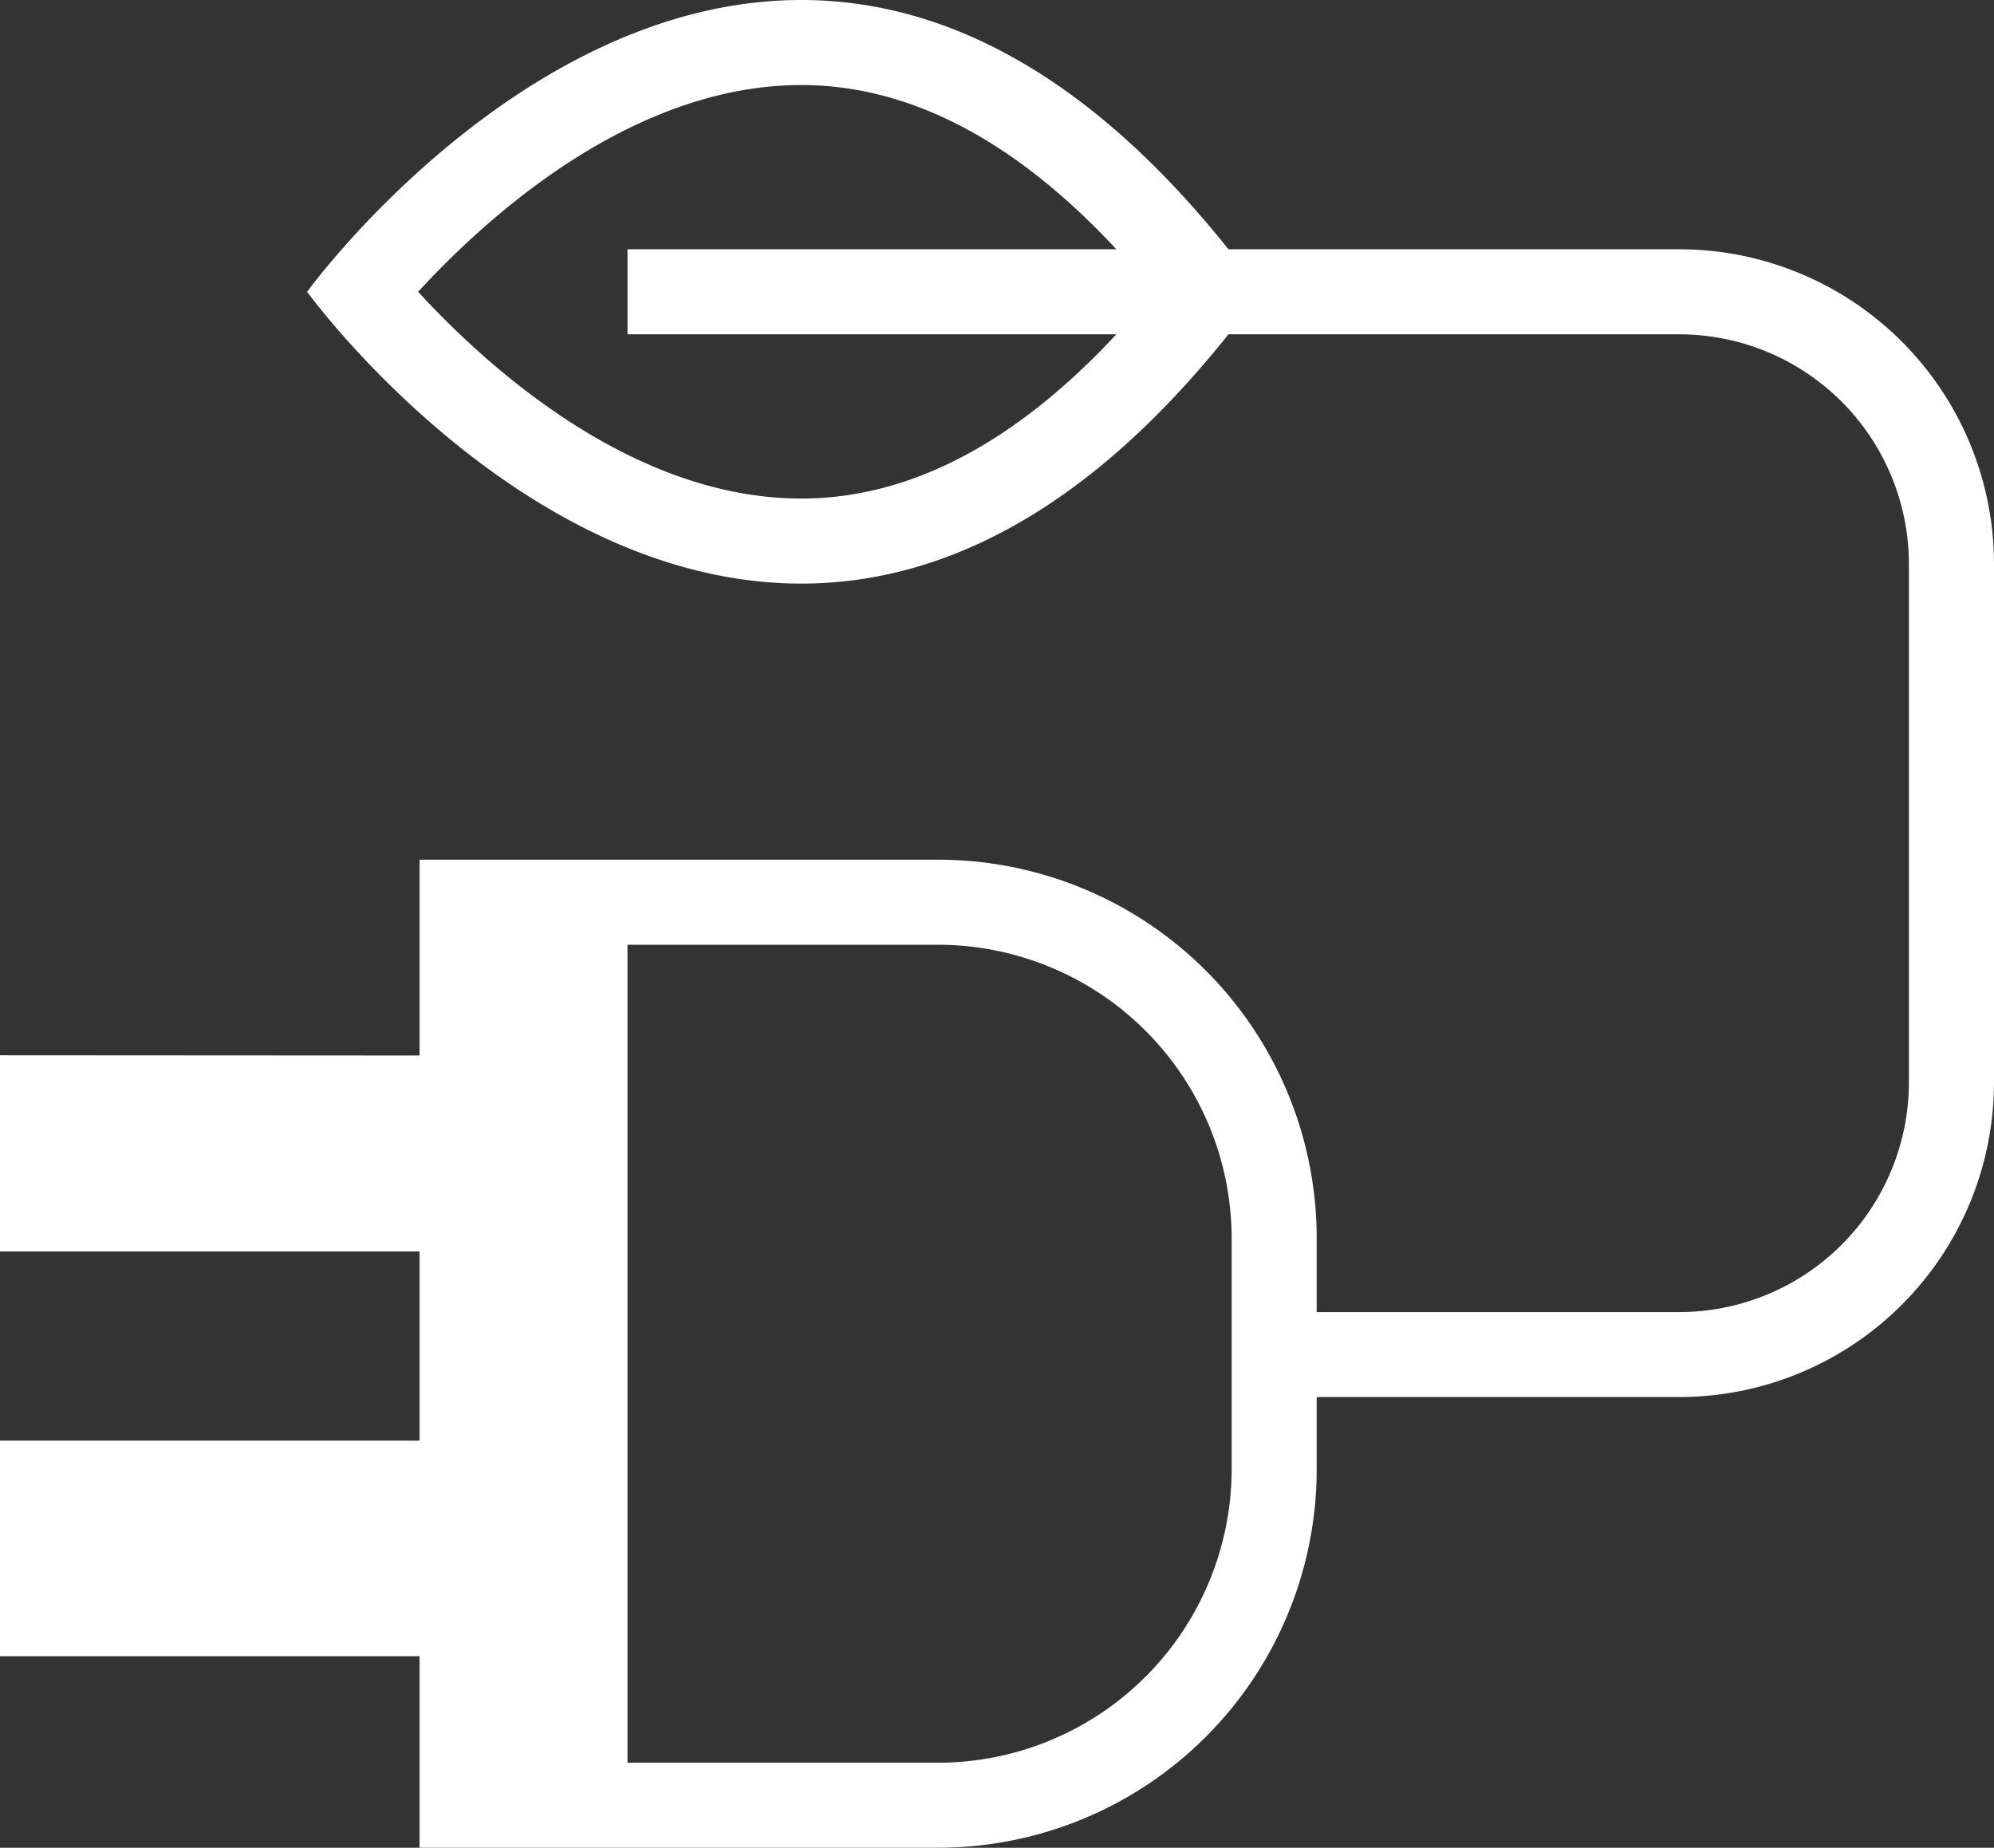 <?xml version="1.0" encoding="UTF-8"?> <svg xmlns="http://www.w3.org/2000/svg" width="165.967" height="153.8" viewBox="0 0 165.967 153.8"><rect x="0" y="0" width="165.967" height="153.8" fill="#333333" stroke="none"/><g transform="translate(139.783 20.748)"><path d="M0,0H-37.534c-12.348-15.462-24.6-20.748-35.556-20.748-23.525,0-41.131,24.287-41.131,24.287s17.61,24.288,41.131,24.288c10.962,0,23.207-5.283,35.556-20.748H0A19.127,19.127,0,0,1,19.1,26.184V69.357A19.128,19.128,0,0,1,0,88.463H-30.19V82.319A31.51,31.51,0,0,0-61.7,50.809h-43.161v16.3l-34.922-.021V83.416h34.922V99.162h-34.922v17.945l34.922,0v15.94H-61.7a31.511,31.511,0,0,0,31.51-31.511v-6H0A26.214,26.214,0,0,0,26.184,69.357V26.184A26.214,26.214,0,0,0,0,0M-73.09,20.748c-14.09,0-26.182-10.993-31.891-17.208,5.714-6.221,17.8-17.209,31.891-17.209,9,0,17.79,4.6,26.225,13.669H-87.552V7.079h40.686C-55.3,16.15-64.093,20.748-73.09,20.748m35.821,80.793A24.459,24.459,0,0,1-61.7,125.973H-87.553V57.888H-61.7A24.459,24.459,0,0,1-37.269,82.319Z" fill="#fff"></path></g></svg> 